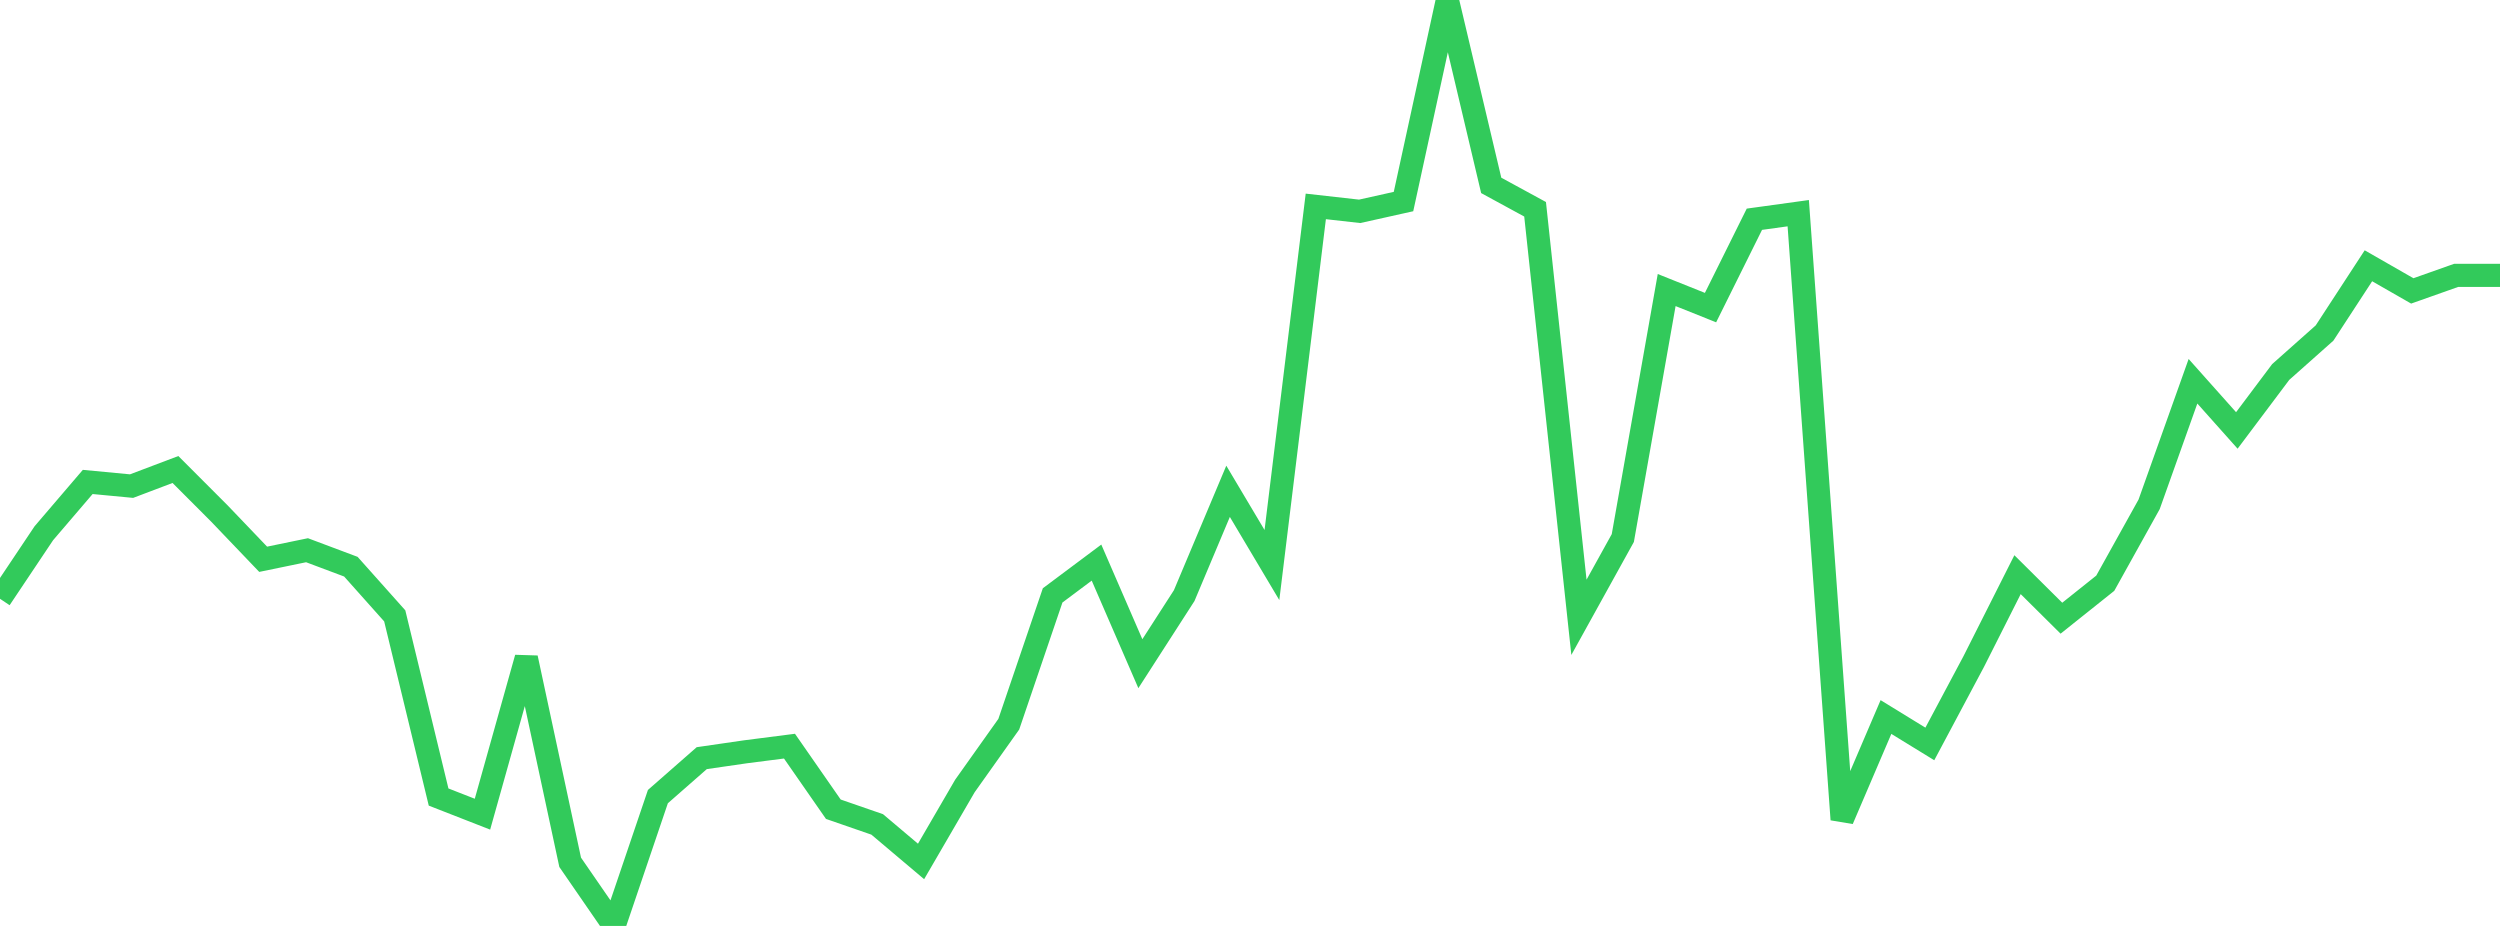 <?xml version="1.0" standalone="no"?>
<!DOCTYPE svg PUBLIC "-//W3C//DTD SVG 1.1//EN" "http://www.w3.org/Graphics/SVG/1.1/DTD/svg11.dtd">

<svg width="135" height="50" viewBox="0 0 135 50" preserveAspectRatio="none" 
  xmlns="http://www.w3.org/2000/svg"
  xmlns:xlink="http://www.w3.org/1999/xlink">


<polyline points="0.0, 32.334 2.368, 28.794 4.737, 26.025 7.105, 26.25 9.474, 25.353 11.842, 27.724 14.211, 30.201 16.579, 29.712 18.947, 30.601 21.316, 33.257 23.684, 43.04 26.053, 43.966 28.421, 35.527 30.789, 46.564 33.158, 50.0 35.526, 43.017 37.895, 40.94 40.263, 40.596 42.632, 40.292 45.0, 43.698 47.368, 44.518 49.737, 46.518 52.105, 42.443 54.474, 39.107 56.842, 32.151 59.211, 30.38 61.579, 35.839 63.947, 32.162 66.316, 26.531 68.684, 30.512 71.053, 11.146 73.421, 11.412 75.789, 10.884 78.158, 0.0 80.526, 10.011 82.895, 11.301 85.263, 33.335 87.632, 29.054 90.0, 15.663 92.368, 16.611 94.737, 11.839 97.105, 11.512 99.474, 44.253 101.842, 38.719 104.211, 40.173 106.579, 35.728 108.947, 31.032 111.316, 33.383 113.684, 31.494 116.053, 27.234 118.421, 20.588 120.789, 23.244 123.158, 20.088 125.526, 17.983 127.895, 14.352 130.263, 15.709 132.632, 14.87 135.0, 14.87" fill="none" stroke="#32ca5b" stroke-width="1.25"/>

</svg>